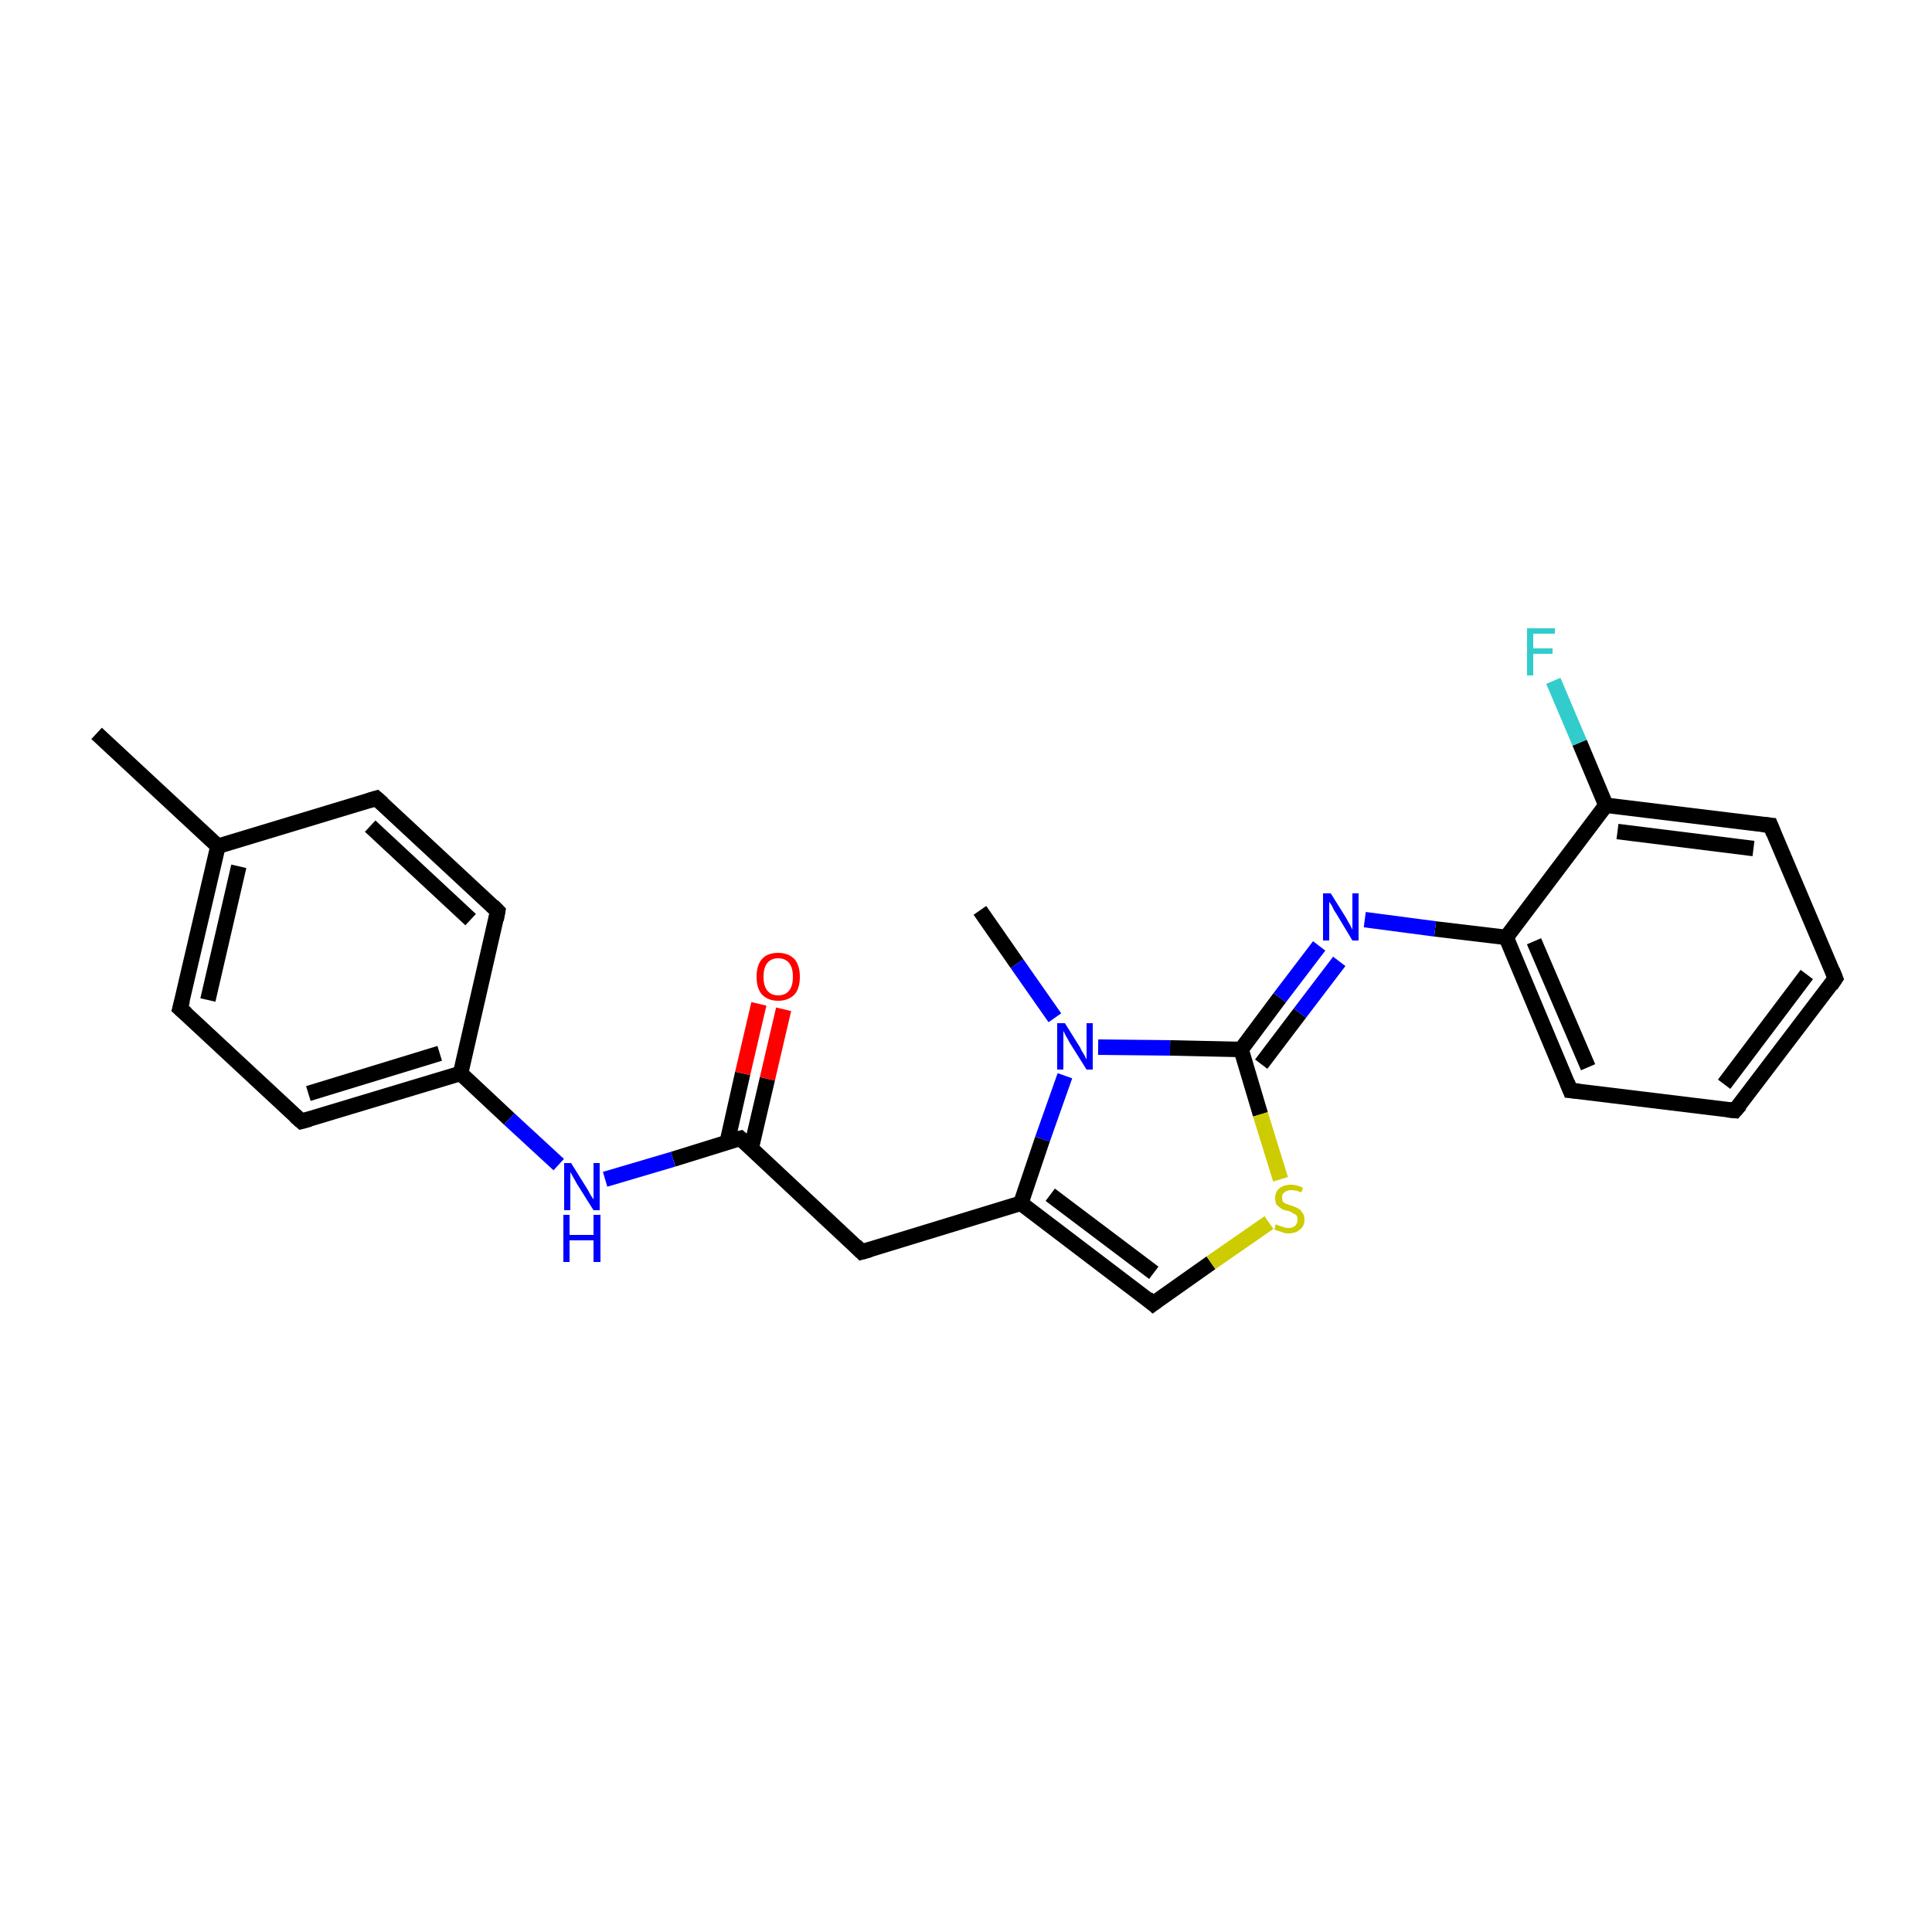 <?xml version='1.0' encoding='iso-8859-1'?>
<svg version='1.1' baseProfile='full'
              xmlns='http://www.w3.org/2000/svg'
                      xmlns:rdkit='http://www.rdkit.org/xml'
                      xmlns:xlink='http://www.w3.org/1999/xlink'
                  xml:space='preserve'
width='250px' height='250px' viewBox='0 0 250 250'>
<!-- END OF HEADER -->
<rect style='opacity:1.0;fill:#FFFFFF;stroke:none' width='250.0' height='250.0' x='0.0' y='0.0'> </rect>
<path class='bond-0 atom-0 atom-12' d='M 12.5,94.9 L 28.2,109.5' style='fill:none;fill-rule:evenodd;stroke:#000000;stroke-width:2.0px;stroke-linecap:butt;stroke-linejoin:miter;stroke-opacity:1' />
<path class='bond-1 atom-1 atom-22' d='M 126.8,117.8 L 131.6,124.7' style='fill:none;fill-rule:evenodd;stroke:#000000;stroke-width:2.0px;stroke-linecap:butt;stroke-linejoin:miter;stroke-opacity:1' />
<path class='bond-1 atom-1 atom-22' d='M 131.6,124.7 L 136.5,131.7' style='fill:none;fill-rule:evenodd;stroke:#0000FF;stroke-width:2.0px;stroke-linecap:butt;stroke-linejoin:miter;stroke-opacity:1' />
<path class='bond-2 atom-2 atom-3' d='M 237.5,126.6 L 224.5,143.7' style='fill:none;fill-rule:evenodd;stroke:#000000;stroke-width:2.0px;stroke-linecap:butt;stroke-linejoin:miter;stroke-opacity:1' />
<path class='bond-2 atom-2 atom-3' d='M 233.8,126.1 L 223.1,140.3' style='fill:none;fill-rule:evenodd;stroke:#000000;stroke-width:2.0px;stroke-linecap:butt;stroke-linejoin:miter;stroke-opacity:1' />
<path class='bond-3 atom-2 atom-4' d='M 237.5,126.6 L 229.1,106.8' style='fill:none;fill-rule:evenodd;stroke:#000000;stroke-width:2.0px;stroke-linecap:butt;stroke-linejoin:miter;stroke-opacity:1' />
<path class='bond-4 atom-3 atom-5' d='M 224.5,143.7 L 203.2,141.1' style='fill:none;fill-rule:evenodd;stroke:#000000;stroke-width:2.0px;stroke-linecap:butt;stroke-linejoin:miter;stroke-opacity:1' />
<path class='bond-5 atom-4 atom-15' d='M 229.1,106.8 L 207.8,104.2' style='fill:none;fill-rule:evenodd;stroke:#000000;stroke-width:2.0px;stroke-linecap:butt;stroke-linejoin:miter;stroke-opacity:1' />
<path class='bond-5 atom-4 atom-15' d='M 226.9,109.8 L 209.3,107.6' style='fill:none;fill-rule:evenodd;stroke:#000000;stroke-width:2.0px;stroke-linecap:butt;stroke-linejoin:miter;stroke-opacity:1' />
<path class='bond-6 atom-5 atom-16' d='M 203.2,141.1 L 194.9,121.3' style='fill:none;fill-rule:evenodd;stroke:#000000;stroke-width:2.0px;stroke-linecap:butt;stroke-linejoin:miter;stroke-opacity:1' />
<path class='bond-6 atom-5 atom-16' d='M 205.5,138.1 L 198.5,121.8' style='fill:none;fill-rule:evenodd;stroke:#000000;stroke-width:2.0px;stroke-linecap:butt;stroke-linejoin:miter;stroke-opacity:1' />
<path class='bond-7 atom-6 atom-8' d='M 48.7,103.3 L 64.4,117.9' style='fill:none;fill-rule:evenodd;stroke:#000000;stroke-width:2.0px;stroke-linecap:butt;stroke-linejoin:miter;stroke-opacity:1' />
<path class='bond-7 atom-6 atom-8' d='M 47.9,106.9 L 60.9,119.0' style='fill:none;fill-rule:evenodd;stroke:#000000;stroke-width:2.0px;stroke-linecap:butt;stroke-linejoin:miter;stroke-opacity:1' />
<path class='bond-8 atom-6 atom-12' d='M 48.7,103.3 L 28.2,109.5' style='fill:none;fill-rule:evenodd;stroke:#000000;stroke-width:2.0px;stroke-linecap:butt;stroke-linejoin:miter;stroke-opacity:1' />
<path class='bond-9 atom-7 atom-9' d='M 23.3,130.5 L 39.0,145.1' style='fill:none;fill-rule:evenodd;stroke:#000000;stroke-width:2.0px;stroke-linecap:butt;stroke-linejoin:miter;stroke-opacity:1' />
<path class='bond-10 atom-7 atom-12' d='M 23.3,130.5 L 28.2,109.5' style='fill:none;fill-rule:evenodd;stroke:#000000;stroke-width:2.0px;stroke-linecap:butt;stroke-linejoin:miter;stroke-opacity:1' />
<path class='bond-10 atom-7 atom-12' d='M 26.9,129.4 L 30.9,112.1' style='fill:none;fill-rule:evenodd;stroke:#000000;stroke-width:2.0px;stroke-linecap:butt;stroke-linejoin:miter;stroke-opacity:1' />
<path class='bond-11 atom-8 atom-13' d='M 64.4,117.9 L 59.6,138.9' style='fill:none;fill-rule:evenodd;stroke:#000000;stroke-width:2.0px;stroke-linecap:butt;stroke-linejoin:miter;stroke-opacity:1' />
<path class='bond-12 atom-9 atom-13' d='M 39.0,145.1 L 59.6,138.9' style='fill:none;fill-rule:evenodd;stroke:#000000;stroke-width:2.0px;stroke-linecap:butt;stroke-linejoin:miter;stroke-opacity:1' />
<path class='bond-12 atom-9 atom-13' d='M 39.9,141.5 L 56.9,136.3' style='fill:none;fill-rule:evenodd;stroke:#000000;stroke-width:2.0px;stroke-linecap:butt;stroke-linejoin:miter;stroke-opacity:1' />
<path class='bond-13 atom-10 atom-14' d='M 111.5,162.0 L 132.1,155.7' style='fill:none;fill-rule:evenodd;stroke:#000000;stroke-width:2.0px;stroke-linecap:butt;stroke-linejoin:miter;stroke-opacity:1' />
<path class='bond-14 atom-10 atom-17' d='M 111.5,162.0 L 95.8,147.3' style='fill:none;fill-rule:evenodd;stroke:#000000;stroke-width:2.0px;stroke-linecap:butt;stroke-linejoin:miter;stroke-opacity:1' />
<path class='bond-15 atom-11 atom-14' d='M 149.2,168.7 L 132.1,155.7' style='fill:none;fill-rule:evenodd;stroke:#000000;stroke-width:2.0px;stroke-linecap:butt;stroke-linejoin:miter;stroke-opacity:1' />
<path class='bond-15 atom-11 atom-14' d='M 149.3,164.7 L 135.9,154.6' style='fill:none;fill-rule:evenodd;stroke:#000000;stroke-width:2.0px;stroke-linecap:butt;stroke-linejoin:miter;stroke-opacity:1' />
<path class='bond-16 atom-11 atom-24' d='M 149.2,168.7 L 156.7,163.4' style='fill:none;fill-rule:evenodd;stroke:#000000;stroke-width:2.0px;stroke-linecap:butt;stroke-linejoin:miter;stroke-opacity:1' />
<path class='bond-16 atom-11 atom-24' d='M 156.7,163.4 L 164.2,158.2' style='fill:none;fill-rule:evenodd;stroke:#CCCC00;stroke-width:2.0px;stroke-linecap:butt;stroke-linejoin:miter;stroke-opacity:1' />
<path class='bond-17 atom-13 atom-20' d='M 59.6,138.9 L 65.9,144.8' style='fill:none;fill-rule:evenodd;stroke:#000000;stroke-width:2.0px;stroke-linecap:butt;stroke-linejoin:miter;stroke-opacity:1' />
<path class='bond-17 atom-13 atom-20' d='M 65.9,144.8 L 72.3,150.7' style='fill:none;fill-rule:evenodd;stroke:#0000FF;stroke-width:2.0px;stroke-linecap:butt;stroke-linejoin:miter;stroke-opacity:1' />
<path class='bond-18 atom-14 atom-22' d='M 132.1,155.7 L 134.9,147.4' style='fill:none;fill-rule:evenodd;stroke:#000000;stroke-width:2.0px;stroke-linecap:butt;stroke-linejoin:miter;stroke-opacity:1' />
<path class='bond-18 atom-14 atom-22' d='M 134.9,147.4 L 137.8,139.2' style='fill:none;fill-rule:evenodd;stroke:#0000FF;stroke-width:2.0px;stroke-linecap:butt;stroke-linejoin:miter;stroke-opacity:1' />
<path class='bond-19 atom-15 atom-16' d='M 207.8,104.2 L 194.9,121.3' style='fill:none;fill-rule:evenodd;stroke:#000000;stroke-width:2.0px;stroke-linecap:butt;stroke-linejoin:miter;stroke-opacity:1' />
<path class='bond-20 atom-15 atom-19' d='M 207.8,104.2 L 204.4,96.1' style='fill:none;fill-rule:evenodd;stroke:#000000;stroke-width:2.0px;stroke-linecap:butt;stroke-linejoin:miter;stroke-opacity:1' />
<path class='bond-20 atom-15 atom-19' d='M 204.4,96.1 L 201.0,88.1' style='fill:none;fill-rule:evenodd;stroke:#33CCCC;stroke-width:2.0px;stroke-linecap:butt;stroke-linejoin:miter;stroke-opacity:1' />
<path class='bond-21 atom-16 atom-21' d='M 194.9,121.3 L 185.7,120.2' style='fill:none;fill-rule:evenodd;stroke:#000000;stroke-width:2.0px;stroke-linecap:butt;stroke-linejoin:miter;stroke-opacity:1' />
<path class='bond-21 atom-16 atom-21' d='M 185.7,120.2 L 176.6,119.0' style='fill:none;fill-rule:evenodd;stroke:#0000FF;stroke-width:2.0px;stroke-linecap:butt;stroke-linejoin:miter;stroke-opacity:1' />
<path class='bond-22 atom-17 atom-20' d='M 95.8,147.3 L 87.1,150.0' style='fill:none;fill-rule:evenodd;stroke:#000000;stroke-width:2.0px;stroke-linecap:butt;stroke-linejoin:miter;stroke-opacity:1' />
<path class='bond-22 atom-17 atom-20' d='M 87.1,150.0 L 78.3,152.6' style='fill:none;fill-rule:evenodd;stroke:#0000FF;stroke-width:2.0px;stroke-linecap:butt;stroke-linejoin:miter;stroke-opacity:1' />
<path class='bond-23 atom-17 atom-23' d='M 97.2,148.6 L 99.3,139.6' style='fill:none;fill-rule:evenodd;stroke:#000000;stroke-width:2.0px;stroke-linecap:butt;stroke-linejoin:miter;stroke-opacity:1' />
<path class='bond-23 atom-17 atom-23' d='M 99.3,139.6 L 101.4,130.6' style='fill:none;fill-rule:evenodd;stroke:#FF0000;stroke-width:2.0px;stroke-linecap:butt;stroke-linejoin:miter;stroke-opacity:1' />
<path class='bond-23 atom-17 atom-23' d='M 94.1,147.8 L 96.1,138.9' style='fill:none;fill-rule:evenodd;stroke:#000000;stroke-width:2.0px;stroke-linecap:butt;stroke-linejoin:miter;stroke-opacity:1' />
<path class='bond-23 atom-17 atom-23' d='M 96.1,138.9 L 98.2,129.9' style='fill:none;fill-rule:evenodd;stroke:#FF0000;stroke-width:2.0px;stroke-linecap:butt;stroke-linejoin:miter;stroke-opacity:1' />
<path class='bond-24 atom-18 atom-21' d='M 160.6,135.8 L 165.6,129.1' style='fill:none;fill-rule:evenodd;stroke:#000000;stroke-width:2.0px;stroke-linecap:butt;stroke-linejoin:miter;stroke-opacity:1' />
<path class='bond-24 atom-18 atom-21' d='M 165.6,129.1 L 170.7,122.4' style='fill:none;fill-rule:evenodd;stroke:#0000FF;stroke-width:2.0px;stroke-linecap:butt;stroke-linejoin:miter;stroke-opacity:1' />
<path class='bond-24 atom-18 atom-21' d='M 163.2,137.7 L 168.2,131.1' style='fill:none;fill-rule:evenodd;stroke:#000000;stroke-width:2.0px;stroke-linecap:butt;stroke-linejoin:miter;stroke-opacity:1' />
<path class='bond-24 atom-18 atom-21' d='M 168.2,131.1 L 173.3,124.4' style='fill:none;fill-rule:evenodd;stroke:#0000FF;stroke-width:2.0px;stroke-linecap:butt;stroke-linejoin:miter;stroke-opacity:1' />
<path class='bond-25 atom-18 atom-22' d='M 160.6,135.8 L 151.4,135.6' style='fill:none;fill-rule:evenodd;stroke:#000000;stroke-width:2.0px;stroke-linecap:butt;stroke-linejoin:miter;stroke-opacity:1' />
<path class='bond-25 atom-18 atom-22' d='M 151.4,135.6 L 142.1,135.5' style='fill:none;fill-rule:evenodd;stroke:#0000FF;stroke-width:2.0px;stroke-linecap:butt;stroke-linejoin:miter;stroke-opacity:1' />
<path class='bond-26 atom-18 atom-24' d='M 160.6,135.8 L 163.1,144.2' style='fill:none;fill-rule:evenodd;stroke:#000000;stroke-width:2.0px;stroke-linecap:butt;stroke-linejoin:miter;stroke-opacity:1' />
<path class='bond-26 atom-18 atom-24' d='M 163.1,144.2 L 165.7,152.6' style='fill:none;fill-rule:evenodd;stroke:#CCCC00;stroke-width:2.0px;stroke-linecap:butt;stroke-linejoin:miter;stroke-opacity:1' />
<path d='M 236.9,127.5 L 237.5,126.6 L 237.1,125.6' style='fill:none;stroke:#000000;stroke-width:2.0px;stroke-linecap:butt;stroke-linejoin:miter;stroke-opacity:1;' />
<path d='M 225.2,142.9 L 224.5,143.7 L 223.5,143.6' style='fill:none;stroke:#000000;stroke-width:2.0px;stroke-linecap:butt;stroke-linejoin:miter;stroke-opacity:1;' />
<path d='M 229.5,107.8 L 229.1,106.8 L 228.1,106.7' style='fill:none;stroke:#000000;stroke-width:2.0px;stroke-linecap:butt;stroke-linejoin:miter;stroke-opacity:1;' />
<path d='M 204.3,141.2 L 203.2,141.1 L 202.8,140.1' style='fill:none;stroke:#000000;stroke-width:2.0px;stroke-linecap:butt;stroke-linejoin:miter;stroke-opacity:1;' />
<path d='M 49.5,104.0 L 48.7,103.3 L 47.7,103.6' style='fill:none;stroke:#000000;stroke-width:2.0px;stroke-linecap:butt;stroke-linejoin:miter;stroke-opacity:1;' />
<path d='M 24.1,131.2 L 23.3,130.5 L 23.6,129.4' style='fill:none;stroke:#000000;stroke-width:2.0px;stroke-linecap:butt;stroke-linejoin:miter;stroke-opacity:1;' />
<path d='M 63.7,117.2 L 64.4,117.9 L 64.2,119.0' style='fill:none;stroke:#000000;stroke-width:2.0px;stroke-linecap:butt;stroke-linejoin:miter;stroke-opacity:1;' />
<path d='M 38.2,144.4 L 39.0,145.1 L 40.1,144.8' style='fill:none;stroke:#000000;stroke-width:2.0px;stroke-linecap:butt;stroke-linejoin:miter;stroke-opacity:1;' />
<path d='M 112.6,161.7 L 111.5,162.0 L 110.7,161.2' style='fill:none;stroke:#000000;stroke-width:2.0px;stroke-linecap:butt;stroke-linejoin:miter;stroke-opacity:1;' />
<path d='M 148.4,168.0 L 149.2,168.7 L 149.6,168.4' style='fill:none;stroke:#000000;stroke-width:2.0px;stroke-linecap:butt;stroke-linejoin:miter;stroke-opacity:1;' />
<path d='M 96.6,148.0 L 95.8,147.3 L 95.4,147.4' style='fill:none;stroke:#000000;stroke-width:2.0px;stroke-linecap:butt;stroke-linejoin:miter;stroke-opacity:1;' />
<path class='atom-19' d='M 197.6 81.3
L 201.2 81.3
L 201.2 82.0
L 198.4 82.0
L 198.4 83.9
L 200.9 83.9
L 200.9 84.6
L 198.4 84.6
L 198.4 87.4
L 197.6 87.4
L 197.6 81.3
' fill='#33CCCC'/>
<path class='atom-20' d='M 73.9 150.5
L 75.9 153.7
Q 76.1 154.0, 76.4 154.6
Q 76.8 155.2, 76.8 155.2
L 76.8 150.5
L 77.6 150.5
L 77.6 156.6
L 76.8 156.6
L 74.6 153.1
Q 74.4 152.7, 74.1 152.2
Q 73.8 151.7, 73.8 151.6
L 73.8 156.6
L 73.0 156.6
L 73.0 150.5
L 73.9 150.5
' fill='#0000FF'/>
<path class='atom-20' d='M 72.9 157.2
L 73.7 157.2
L 73.7 159.8
L 76.8 159.8
L 76.8 157.2
L 77.7 157.2
L 77.7 163.3
L 76.8 163.3
L 76.8 160.5
L 73.7 160.5
L 73.7 163.3
L 72.9 163.3
L 72.9 157.2
' fill='#0000FF'/>
<path class='atom-21' d='M 172.2 115.6
L 174.2 118.8
Q 174.4 119.2, 174.7 119.7
Q 175.0 120.3, 175.0 120.3
L 175.0 115.6
L 175.8 115.6
L 175.8 121.7
L 175.0 121.7
L 172.9 118.2
Q 172.6 117.8, 172.4 117.3
Q 172.1 116.8, 172.0 116.7
L 172.0 121.7
L 171.2 121.7
L 171.2 115.6
L 172.2 115.6
' fill='#0000FF'/>
<path class='atom-22' d='M 137.8 132.4
L 139.8 135.6
Q 139.9 135.9, 140.3 136.5
Q 140.6 137.1, 140.6 137.1
L 140.6 132.4
L 141.4 132.4
L 141.4 138.4
L 140.6 138.4
L 138.4 134.9
Q 138.2 134.5, 137.9 134.0
Q 137.7 133.6, 137.6 133.4
L 137.6 138.4
L 136.8 138.4
L 136.8 132.4
L 137.8 132.4
' fill='#0000FF'/>
<path class='atom-23' d='M 97.9 126.4
Q 97.9 124.9, 98.6 124.1
Q 99.3 123.3, 100.7 123.3
Q 102.0 123.3, 102.8 124.1
Q 103.5 124.9, 103.5 126.4
Q 103.5 127.9, 102.8 128.7
Q 102.0 129.5, 100.7 129.5
Q 99.4 129.5, 98.6 128.7
Q 97.9 127.9, 97.9 126.4
M 100.7 128.8
Q 101.6 128.8, 102.1 128.2
Q 102.6 127.6, 102.6 126.4
Q 102.6 125.2, 102.1 124.6
Q 101.6 124.0, 100.7 124.0
Q 99.8 124.0, 99.3 124.6
Q 98.8 125.2, 98.8 126.4
Q 98.8 127.6, 99.3 128.2
Q 99.8 128.8, 100.7 128.8
' fill='#FF0000'/>
<path class='atom-24' d='M 165.1 158.4
Q 165.2 158.5, 165.5 158.6
Q 165.8 158.7, 166.1 158.8
Q 166.4 158.9, 166.7 158.9
Q 167.3 158.9, 167.6 158.6
Q 167.9 158.3, 167.9 157.8
Q 167.9 157.5, 167.8 157.3
Q 167.6 157.1, 167.3 157.0
Q 167.1 156.8, 166.7 156.7
Q 166.1 156.6, 165.8 156.4
Q 165.5 156.2, 165.2 155.9
Q 165.0 155.6, 165.0 155.0
Q 165.0 154.3, 165.5 153.8
Q 166.1 153.3, 167.1 153.3
Q 167.8 153.3, 168.6 153.7
L 168.4 154.3
Q 167.7 154.0, 167.1 154.0
Q 166.5 154.0, 166.2 154.3
Q 165.9 154.5, 165.9 154.9
Q 165.9 155.3, 166.0 155.5
Q 166.2 155.7, 166.5 155.8
Q 166.7 155.9, 167.1 156.0
Q 167.7 156.2, 168.0 156.4
Q 168.3 156.5, 168.5 156.9
Q 168.8 157.2, 168.8 157.8
Q 168.8 158.7, 168.2 159.1
Q 167.7 159.6, 166.7 159.6
Q 166.2 159.6, 165.8 159.4
Q 165.4 159.3, 164.9 159.1
L 165.1 158.4
' fill='#CCCC00'/>
</svg>
